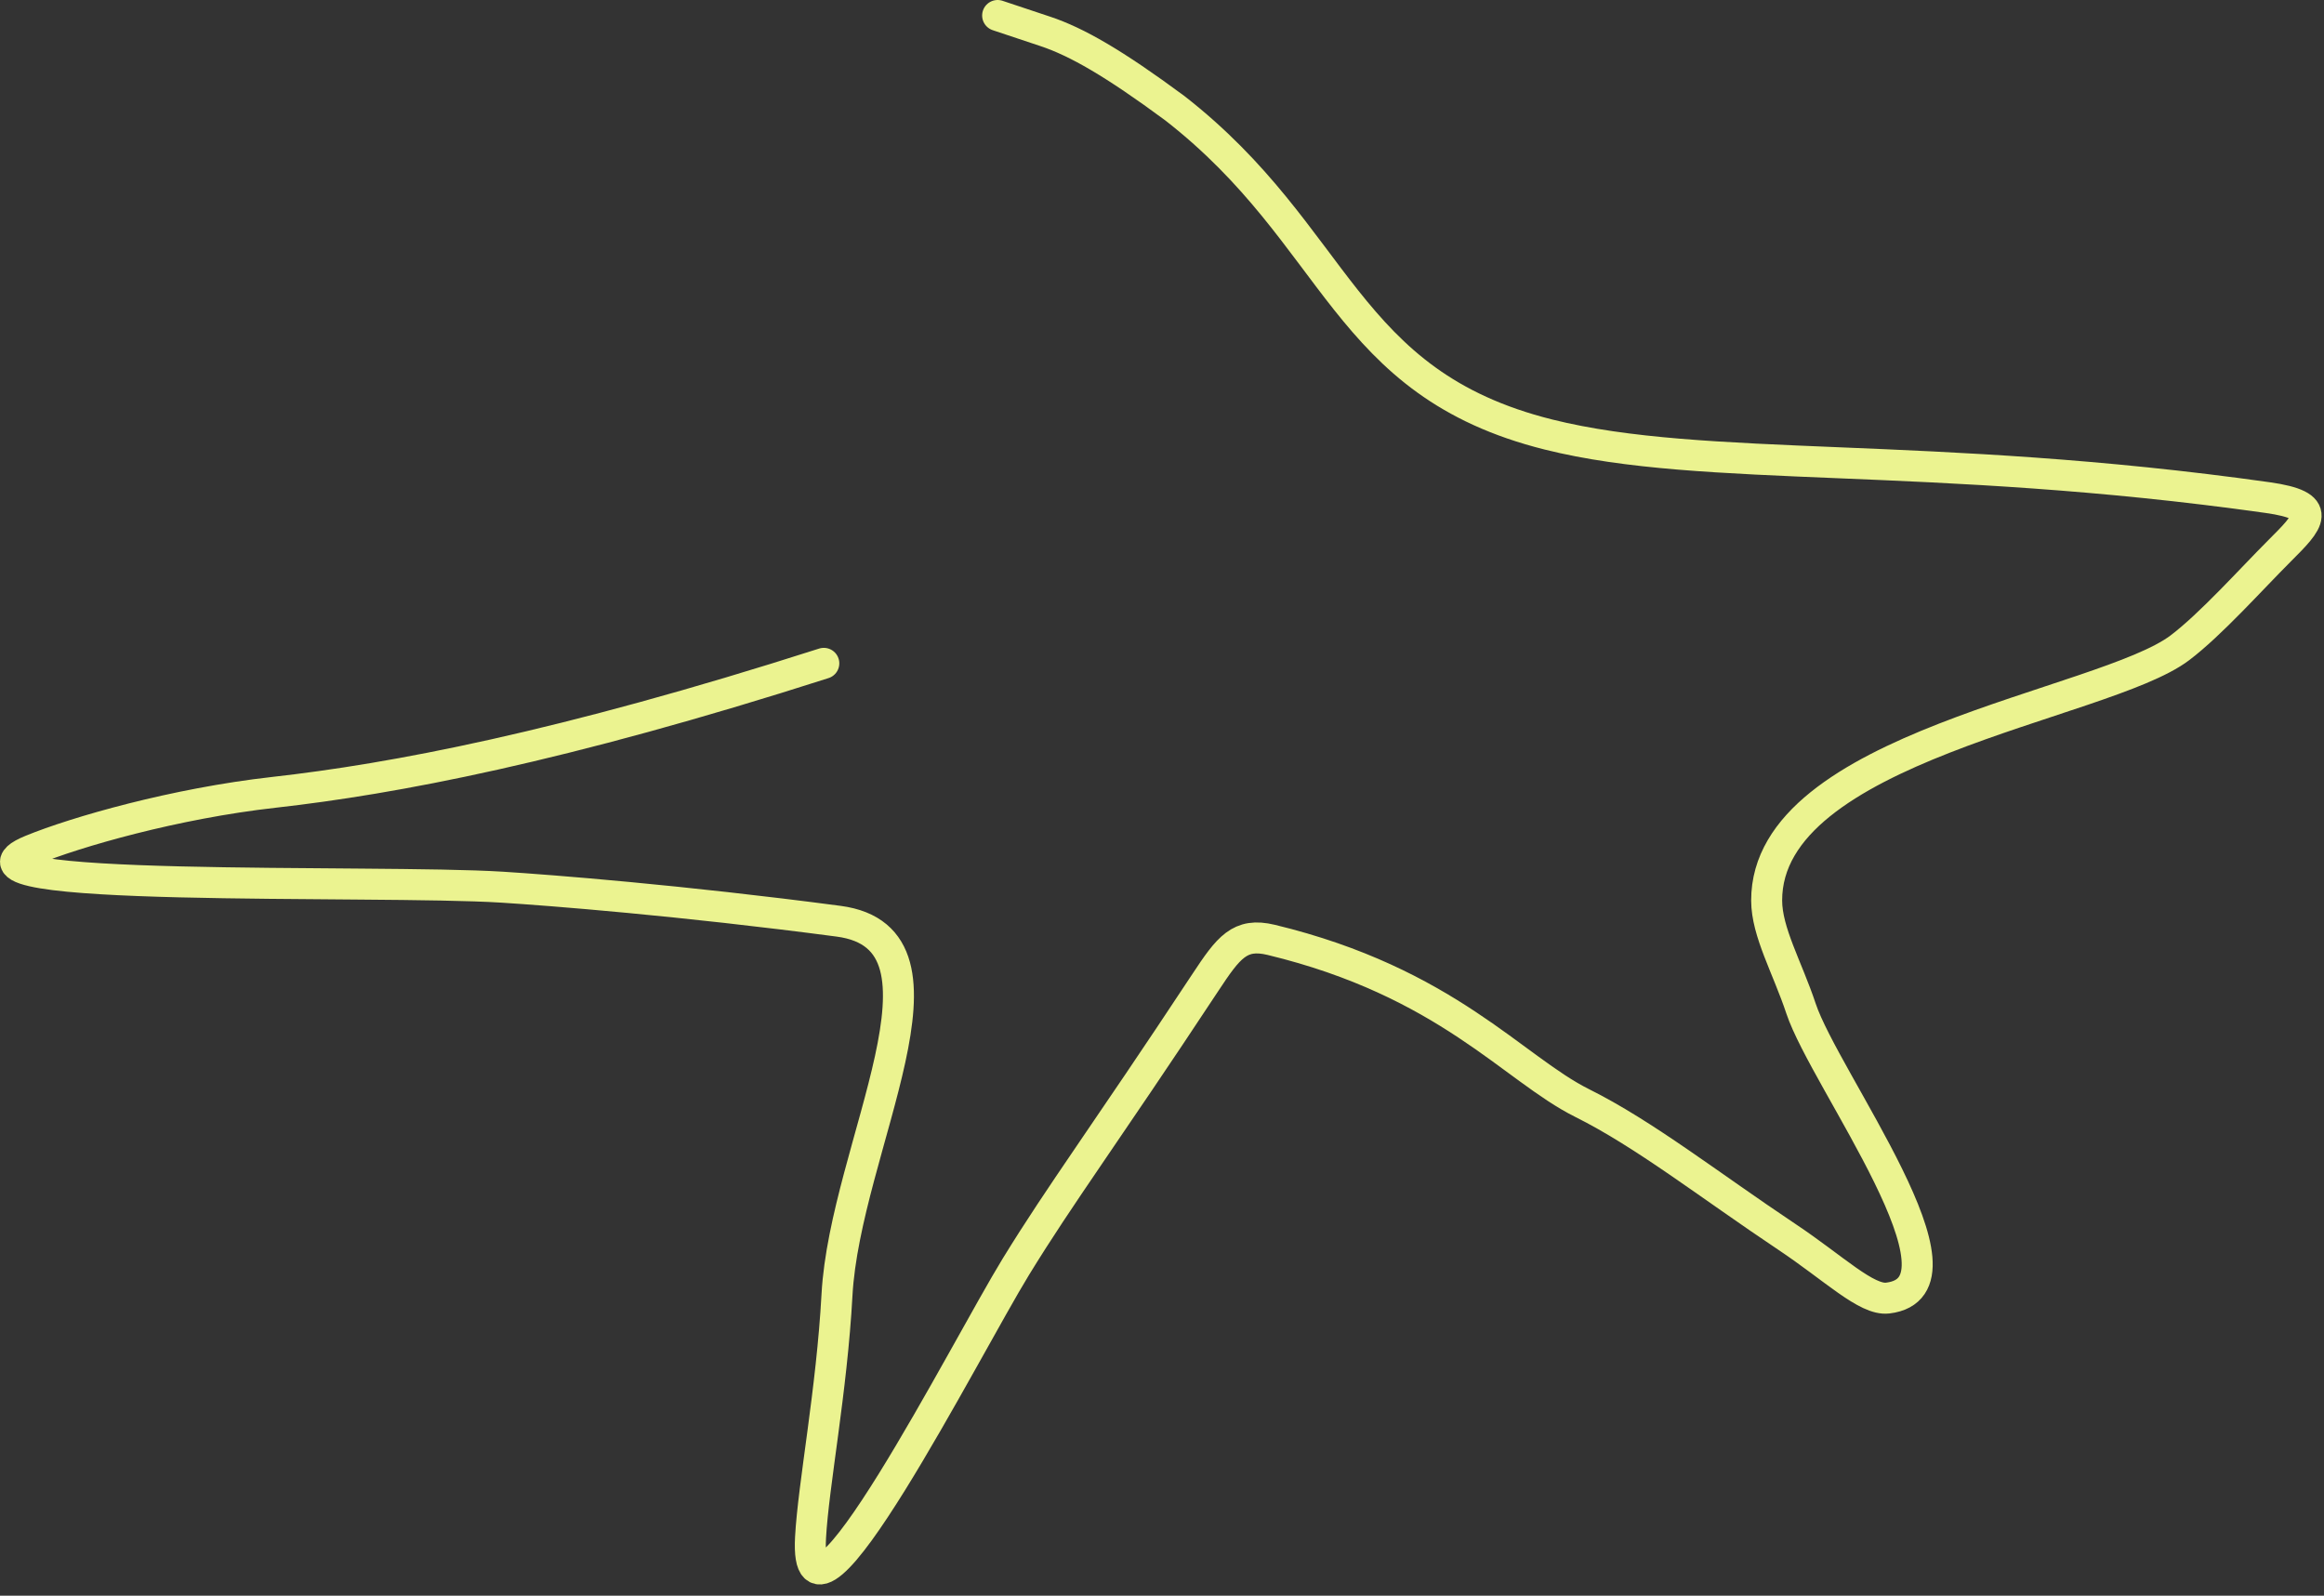 <svg xmlns="http://www.w3.org/2000/svg" width="150" height="103" viewBox="0 0 150 103" fill="none"><rect x="0" y="0" width="150" height="103" fill="#333333" stroke="none"/><path d="M53.172 42.818C36.2 48.254 25.348 50.284 17.667 51.146C11.303 51.86 4.918 53.691 2.021 54.879C-4.77 57.665 24.226 56.751 32.406 57.266C35.501 57.461 43.921 58.117 54.126 59.464C62.617 60.584 54.539 74.069 54.023 83.58C53.689 89.765 52.499 95.835 52.315 99.252C51.858 107.758 62.331 87.043 65.569 81.765C68.477 77.026 71.184 73.437 77.793 63.426C79.294 61.154 80.017 60.178 82.047 60.667C93.367 63.398 97.683 68.99 102.114 71.198C106.136 73.202 110.269 76.456 115.368 79.863C118.362 81.862 120.478 83.953 121.84 83.789C127.873 83.066 117.776 69.704 116.246 65.104C115.361 62.445 114.032 60.167 114.027 58.133C114.002 48.186 135.767 45.551 140.694 41.818C142.702 40.297 145.253 37.433 147.145 35.541C149.037 33.649 150.047 32.639 146.36 32.119C124.442 29.027 110.065 30.579 99.947 28.049C86.624 24.718 86.504 15.3 75.825 6.982C71.898 4.08 69.501 2.703 67.466 2.025C66.441 1.683 65.432 1.347 64.391 1" stroke="#EBF390" stroke-width="2" stroke-linecap="round"></path></svg>